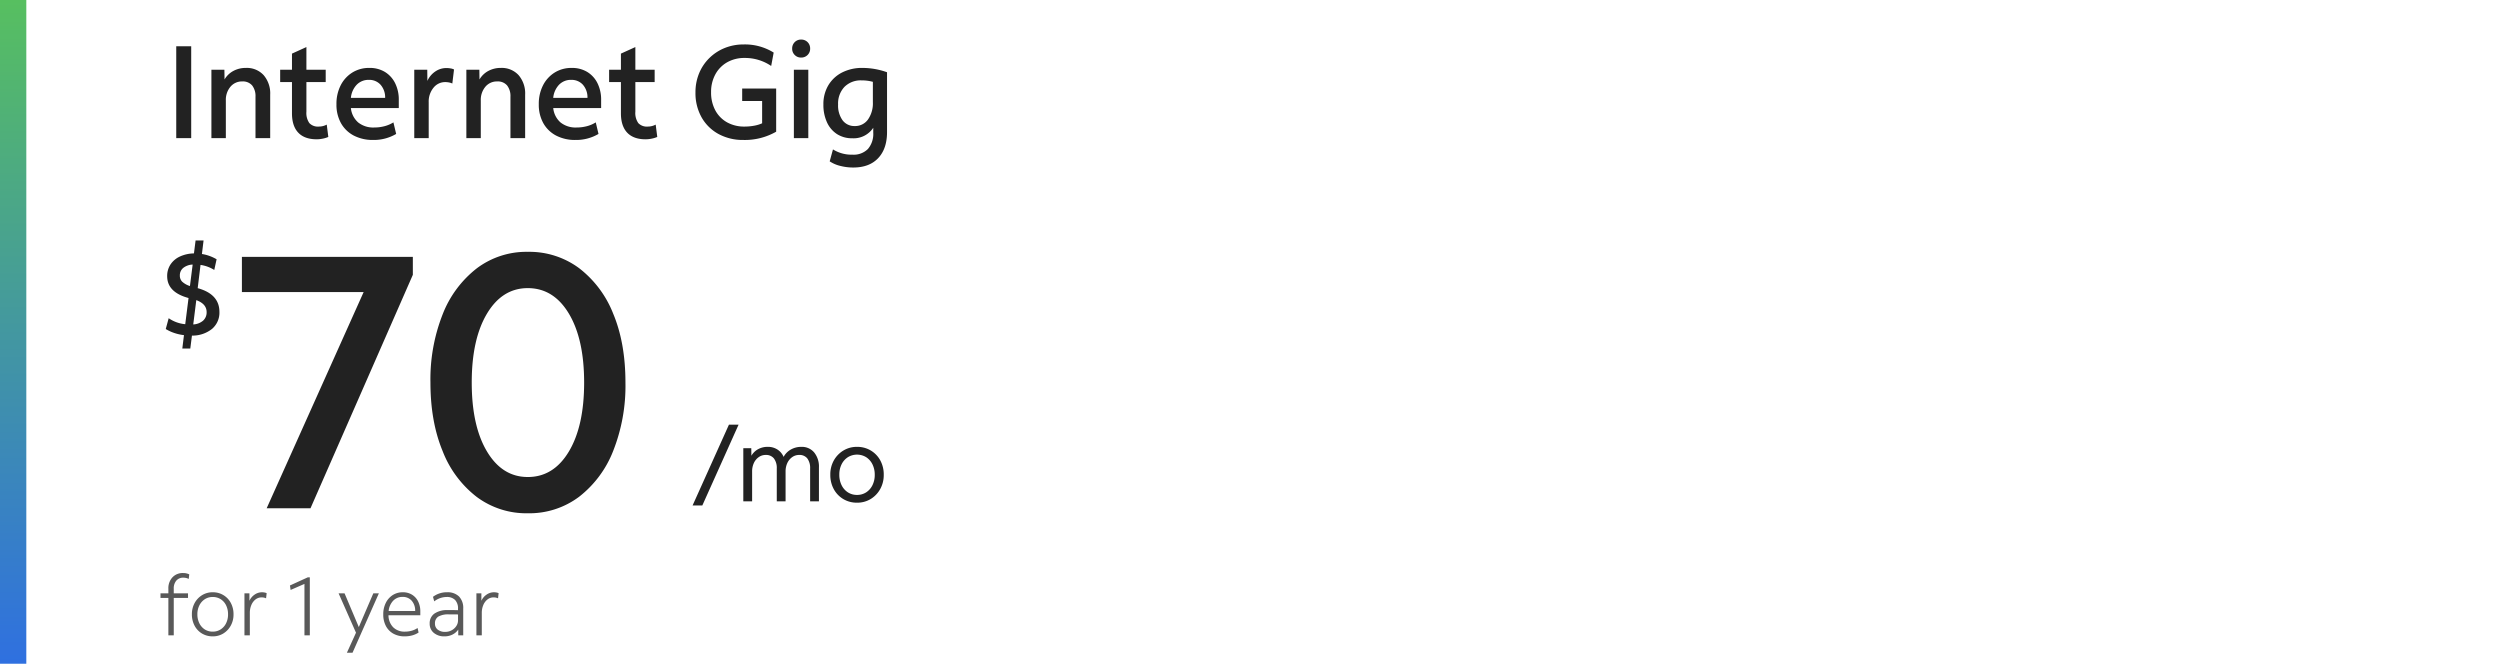 <svg xmlns="http://www.w3.org/2000/svg" xmlns:xlink="http://www.w3.org/1999/xlink" width="855" height="227" viewBox="0 0 855 227">
  <defs>
    <clipPath id="clip-path">
      <rect id="Rectangle_39742" data-name="Rectangle 39742" width="801" height="118" transform="translate(-0.323 0.145)" fill="#222"/>
    </clipPath>
    <linearGradient id="linear-gradient" x1="0.5" x2="0.5" y2="1" gradientUnits="objectBoundingBox">
      <stop offset="0" stop-color="#57bf60"/>
      <stop offset="1" stop-color="#2f70e0"/>
    </linearGradient>
    <clipPath id="clip-fg-price-lockup-internet-gig-70-m">
      <rect width="855" height="227"/>
    </clipPath>
  </defs>
  <g id="fg-price-lockup-internet-gig-70-m" clip-path="url(#clip-fg-price-lockup-internet-gig-70-m)">
    <g id="Group_70844" data-name="Group 70844" transform="translate(0 -1108.5)">
      <g id="Group_59940" data-name="Group 59940" transform="translate(54.323 1122.036)">
        <g id="Group_59582" data-name="Group 59582" transform="translate(0 57.321)">
          <path id="Path_84465" data-name="Path 84465" d="M2.933,12.29V-.521H.24V-2.08H2.933V-3.667A5.431,5.431,0,0,1,4.321-7.55,4.756,4.756,0,0,1,7.949-9.024a4.7,4.7,0,0,1,2.126.453L9.9-7.012a4.124,4.124,0,0,0-1.871-.425A3,3,0,0,0,5.653-6.431a4.059,4.059,0,0,0-.879,2.763V-2.08H9.65V-.521H4.775V12.29Zm15.163.34a7,7,0,0,1-3.656-.964A6.794,6.794,0,0,1,11.9,8.988a8.1,8.1,0,0,1-.921-3.9,7.865,7.865,0,0,1,.935-3.855,7.133,7.133,0,0,1,2.551-2.693A6.794,6.794,0,0,1,18.1-2.449a6.866,6.866,0,0,1,6.193,3.656,8.082,8.082,0,0,1,.921,3.911,7.806,7.806,0,0,1-.935,3.826,7.17,7.17,0,0,1-2.537,2.693A6.773,6.773,0,0,1,18.1,12.63Zm0-1.616a4.921,4.921,0,0,0,2.721-.765,5.2,5.2,0,0,0,1.856-2.1,6.69,6.69,0,0,0,.666-3.033,6.912,6.912,0,0,0-.666-3.1,5.08,5.08,0,0,0-1.856-2.1A4.99,4.99,0,0,0,18.1-.833a4.852,4.852,0,0,0-2.707.765,5.342,5.342,0,0,0-1.856,2.1,6.639,6.639,0,0,0-.68,3.061,6.726,6.726,0,0,0,.68,3.075,5.215,5.215,0,0,0,1.856,2.1A4.92,4.92,0,0,0,18.1,11.014ZM28.951,12.29V-2.08h1.7V.471a5.068,5.068,0,0,1,1.771-2.112,4.395,4.395,0,0,1,2.537-.808,4.47,4.47,0,0,1,.879.085,2.842,2.842,0,0,1,.709.227l-.2,1.757a3.513,3.513,0,0,0-1.53-.312A3.313,3.313,0,0,0,32.749,0a4.685,4.685,0,0,0-1.431,1.9,6.79,6.79,0,0,0-.524,2.735V12.29Zm20.52,0v-17.6L44.738-3.242l-.227-1.53L50.6-7.55h.709V12.29Zm14.511,5.952L67.1,11.383,61.148-2.08h2.041L68.064,9.455,73.024-2.08h1.9L65.91,18.242ZM83.765,12.63a7.817,7.817,0,0,1-3.883-.921A6.4,6.4,0,0,1,77.332,9.1a8.289,8.289,0,0,1-.907-3.982,8.6,8.6,0,0,1,.864-3.925,6.669,6.669,0,0,1,2.367-2.678,6.263,6.263,0,0,1,3.458-.964,5.89,5.89,0,0,1,3.132.822,5.589,5.589,0,0,1,2.1,2.31,7.544,7.544,0,0,1,.751,3.444v1.3H78.21a5.885,5.885,0,0,0,1.616,4.1,5.468,5.468,0,0,0,4.025,1.488,8.417,8.417,0,0,0,2.3-.312,6.766,6.766,0,0,0,2.012-.935l.34,1.559a7.57,7.57,0,0,1-2.2.978A9.672,9.672,0,0,1,83.765,12.63ZM83.057-.861a4.329,4.329,0,0,0-3.231,1.3,5.941,5.941,0,0,0-1.559,3.514h9.07A5.061,5.061,0,0,0,86.16.457,3.959,3.959,0,0,0,83.057-.861ZM97.37,12.63a5.437,5.437,0,0,1-3.67-1.2,3.964,3.964,0,0,1-1.4-3.16A4.009,4.009,0,0,1,93.912,4.85a7.623,7.623,0,0,1,4.62-1.2h1.8q.779,0,1.658.028V3.192A4.154,4.154,0,0,0,101,.2,3.861,3.861,0,0,0,98.078-.833a6.956,6.956,0,0,0-4.223,1.5L93.43-.89a7.743,7.743,0,0,1,4.79-1.559A5.55,5.55,0,0,1,102.344-1a5.633,5.633,0,0,1,1.431,4.138V12.29h-1.7V10.306a5.2,5.2,0,0,1-1.984,1.715A6,6,0,0,1,97.37,12.63ZM94.11,8.265a2.518,2.518,0,0,0,.949,2.069,3.971,3.971,0,0,0,2.565.765,4.5,4.5,0,0,0,2.182-.539,4.384,4.384,0,0,0,1.587-1.431,3.476,3.476,0,0,0,.6-1.97V5.147q-.6-.028-1.318-.028H98.9a6.826,6.826,0,0,0-3.642.751A2.652,2.652,0,0,0,94.11,8.265Zm14.171,4.025V-2.08h1.7V.471a5.068,5.068,0,0,1,1.771-2.112,4.395,4.395,0,0,1,2.537-.808,4.47,4.47,0,0,1,.879.085,2.842,2.842,0,0,1,.709.227l-.2,1.757a3.513,3.513,0,0,0-1.53-.312A3.313,3.313,0,0,0,112.08,0a4.685,4.685,0,0,0-1.431,1.9,6.79,6.79,0,0,0-.524,2.735V12.29Z" transform="translate(0.327 134.147)" fill="rgba(34,34,34,0.75)"/>
          <g id="Mask_Group_28890" data-name="Mask Group 28890" transform="translate(0 0)" clip-path="url(#clip-path)">
            <path id="_99_mo_for_24_mos_" data-name="99/mo for 24 mos*" d="M.285,16.534,12.72-11.1h3.295L3.615,16.534Zm17.351-1.417V-3.058h2.728L20.4-.472a5.936,5.936,0,0,1,2.3-2.25,6.809,6.809,0,0,1,3.33-.8,5.956,5.956,0,0,1,3.242.9A5.506,5.506,0,0,1,31.418-.082a6.289,6.289,0,0,1,2.5-2.533,7.158,7.158,0,0,1,3.561-.9,5.474,5.474,0,0,1,4.393,1.913A7.658,7.658,0,0,1,43.5,3.532V15.117H40.487V3.886A5.412,5.412,0,0,0,39.531.45a3.36,3.36,0,0,0-2.8-1.2,4.044,4.044,0,0,0-2.374.744,5.024,5.024,0,0,0-1.665,2.019,6.725,6.725,0,0,0-.6,2.905v10.2H29.08V3.886A5.341,5.341,0,0,0,28.105.45a3.411,3.411,0,0,0-2.817-1.2,4.044,4.044,0,0,0-2.374.744A5.024,5.024,0,0,0,21.25,2.008a6.725,6.725,0,0,0-.6,2.905v10.2Zm38.892.461a8.965,8.965,0,0,1-4.694-1.24,8.849,8.849,0,0,1-3.259-3.4,10.061,10.061,0,0,1-1.187-4.925,9.77,9.77,0,0,1,1.2-4.871,9.152,9.152,0,0,1,3.277-3.4,8.8,8.8,0,0,1,4.659-1.258,8.965,8.965,0,0,1,4.694,1.24,8.884,8.884,0,0,1,3.259,3.383,10.034,10.034,0,0,1,1.187,4.942,9.8,9.8,0,0,1-1.2,4.854A9.16,9.16,0,0,1,61.2,14.32,8.777,8.777,0,0,1,56.528,15.577Zm0-2.657a5.628,5.628,0,0,0,3.135-.886A6.092,6.092,0,0,0,61.807,9.59a7.815,7.815,0,0,0,.779-3.543,7.9,7.9,0,0,0-.779-3.578A6.092,6.092,0,0,0,59.663.024a5.992,5.992,0,0,0-6.271,0,6.119,6.119,0,0,0-2.143,2.427,7.786,7.786,0,0,0-.779,3.561,7.9,7.9,0,0,0,.779,3.578,6.092,6.092,0,0,0,2.143,2.445A5.628,5.628,0,0,0,56.528,12.92Z" transform="translate(182.253 85.484)" fill="#222"/>
            <path id="_21" data-name="21" d="M10.5,50.564,43.663-23.372H2.028V-35.409H60.489v6.141l-35,79.831Zm89.288,1.719A28.372,28.372,0,0,1,82.351,46.7,36.332,36.332,0,0,1,70.683,31.036Q66.507,20.965,66.507,7.578a60.562,60.562,0,0,1,4.176-23.335A36.778,36.778,0,0,1,82.351-31.478a28.165,28.165,0,0,1,17.44-5.65,28.562,28.562,0,0,1,17.563,5.588,36.378,36.378,0,0,1,11.668,15.6Q133.2-5.932,133.2,7.578a60.562,60.562,0,0,1-4.176,23.335,36.778,36.778,0,0,1-11.668,15.721A28.353,28.353,0,0,1,99.791,52.283Zm0-12.4q8.843,0,14.063-8.72t5.22-23.581q0-14.861-5.22-23.581t-14.063-8.72q-8.72,0-13.94,8.72T80.631,7.578q0,14.861,5.22,23.581T99.791,39.879Z" transform="translate(26.381 52.399)" fill="#222"/>
            <path id="_" data-name="$" d="M6.664,23.17l.562-4.577a15.818,15.818,0,0,1-3.393-.763A13.561,13.561,0,0,1,1,16.5l1-3.694a11.729,11.729,0,0,0,5.661,2.048L8.792,5.9Q1.485,3.937,1.485-1.564A7.1,7.1,0,0,1,2.629-5.579a7.732,7.732,0,0,1,3.212-2.71,11.882,11.882,0,0,1,4.8-1.064L11.2-13.77h2.73L13.37-9.153a14.38,14.38,0,0,1,5.019,1.807l-.8,3.654a12.092,12.092,0,0,0-4.7-1.727l-.964,7.95q7.428,2.048,7.428,8.111a7.278,7.278,0,0,1-2.53,5.822,10.678,10.678,0,0,1-6.866,2.289L9.395,23.17ZM5.821-1.8A2.934,2.934,0,0,0,6.6.3a7,7,0,0,0,2.67,1.506L10.2-5.539A5.524,5.524,0,0,0,6.986-4.395,3.225,3.225,0,0,0,5.821-1.8Zm9.155,12.527q0-2.811-3.533-4.1L10.4,14.939a5.61,5.61,0,0,0,3.373-1.3A3.761,3.761,0,0,0,14.976,10.723Z" transform="translate(1.366 25.163)" fill="#222"/>
          </g>
        </g>
        <path id="Path_84466" data-name="Path 84466" d="M1.52,19.433V-11.98H6.636V19.433Zm12.027,0V-3.948h4.443l.045,3.321a7.711,7.711,0,0,1,2.984-2.894,8.8,8.8,0,0,1,4.331-1.055,7.783,7.783,0,0,1,6.058,2.468,9.564,9.564,0,0,1,2.244,6.686V19.433H28.625V5.3a5.89,5.89,0,0,0-1.144-3.882A4.165,4.165,0,0,0,24.092.046a5.1,5.1,0,0,0-4.039,1.817A6.983,6.983,0,0,0,18.483,6.6V19.433Zm35.99.4q-4.129,0-6.283-2.266T41.1,10.951V.271H37.062V-3.948H41.1v-5.52l4.936-2.244v7.763h6.6V.271h-6.6V10.413a5.978,5.978,0,0,0,1.01,3.882,3.985,3.985,0,0,0,3.209,1.189,5.815,5.815,0,0,0,1.458-.18,5.68,5.68,0,0,0,1.279-.494l.539,4.218a9.285,9.285,0,0,1-1.907.583A10.448,10.448,0,0,1,49.537,19.837Zm19.341.224a13.948,13.948,0,0,1-6.642-1.5,10.673,10.673,0,0,1-4.375-4.241,12.912,12.912,0,0,1-1.548-6.462,13.9,13.9,0,0,1,1.436-6.462,11.021,11.021,0,0,1,3.972-4.375,10.774,10.774,0,0,1,5.856-1.593,9.969,9.969,0,0,1,5.3,1.369A9.355,9.355,0,0,1,76.373.63a12.6,12.6,0,0,1,1.257,5.789V9.156H61.25A7.535,7.535,0,0,0,63.74,14.07a8.233,8.233,0,0,0,5.5,1.728,13.616,13.616,0,0,0,3.523-.449,10.842,10.842,0,0,0,3.029-1.3L76.732,18A15.015,15.015,0,0,1,68.878,20.061ZM67.4-.492a5.585,5.585,0,0,0-4.151,1.66,7.527,7.527,0,0,0-2,4.488H72.962a6.537,6.537,0,0,0-1.571-4.488A5.17,5.17,0,0,0,67.4-.492ZM82.924,19.433V-3.948h4.443l.045,3.814A7.648,7.648,0,0,1,90.06-3.319a6.633,6.633,0,0,1,3.859-1.212A8.02,8.02,0,0,1,95.4-4.4a3.8,3.8,0,0,1,1.122.359l-.583,4.8A5.005,5.005,0,0,0,94.749.383,6.763,6.763,0,0,0,93.515.271,5.075,5.075,0,0,0,89.5,2.2a7.431,7.431,0,0,0-1.638,4.981V19.433Zm17.816,0V-3.948h4.443l.045,3.321a7.711,7.711,0,0,1,2.984-2.894,8.8,8.8,0,0,1,4.33-1.055A7.783,7.783,0,0,1,118.6-2.108a9.564,9.564,0,0,1,2.244,6.686V19.433h-5.026V5.3a5.89,5.89,0,0,0-1.144-3.882A4.165,4.165,0,0,0,111.286.046a5.1,5.1,0,0,0-4.039,1.817A6.983,6.983,0,0,0,105.676,6.6V19.433Zm37.337.628a13.948,13.948,0,0,1-6.642-1.5,10.673,10.673,0,0,1-4.375-4.241,12.912,12.912,0,0,1-1.548-6.462,13.9,13.9,0,0,1,1.436-6.462,11.021,11.021,0,0,1,3.971-4.375,10.774,10.774,0,0,1,5.856-1.593,9.969,9.969,0,0,1,5.3,1.369,9.355,9.355,0,0,1,3.5,3.837,12.6,12.6,0,0,1,1.257,5.789V9.156h-16.38a7.535,7.535,0,0,0,2.491,4.914,8.233,8.233,0,0,0,5.5,1.728,13.616,13.616,0,0,0,3.523-.449,10.841,10.841,0,0,0,3.029-1.3L145.93,18A15.015,15.015,0,0,1,138.077,20.061ZM136.6-.492a5.585,5.585,0,0,0-4.151,1.66,7.527,7.527,0,0,0-2,4.488H142.16a6.537,6.537,0,0,0-1.571-4.488A5.17,5.17,0,0,0,136.6-.492ZM162.04,19.837q-4.129,0-6.283-2.266T153.6,10.951V.271h-4.039V-3.948H153.6v-5.52l4.936-2.244v7.763h6.6V.271h-6.6V10.413a5.978,5.978,0,0,0,1.01,3.882,3.985,3.985,0,0,0,3.209,1.189,5.814,5.814,0,0,0,1.458-.18,5.679,5.679,0,0,0,1.279-.494l.538,4.218a9.285,9.285,0,0,1-1.907.583A10.448,10.448,0,0,1,162.04,19.837Zm33.432.224a17.318,17.318,0,0,1-8.5-2.042,14.728,14.728,0,0,1-5.789-5.7,16.862,16.862,0,0,1-2.087-8.5,16.922,16.922,0,0,1,1.234-6.529,15.669,15.669,0,0,1,3.478-5.206,16.033,16.033,0,0,1,5.25-3.455,17.09,17.09,0,0,1,6.552-1.234,18.585,18.585,0,0,1,10.232,2.782l-.853,4.577a15.927,15.927,0,0,0-9.065-2.737,11.823,11.823,0,0,0-5.991,1.481,10.511,10.511,0,0,0-4.039,4.129,12.442,12.442,0,0,0-1.458,6.1,12.794,12.794,0,0,0,1.436,6.193,10.206,10.206,0,0,0,4.016,4.106,11.967,11.967,0,0,0,5.991,1.458,18.028,18.028,0,0,0,3.253-.292,11.569,11.569,0,0,0,2.76-.83V6.733h-6.821V2.47h11.623V17.234A21.552,21.552,0,0,1,195.473,20.061ZM215.218-8.121A2.954,2.954,0,0,1,213.042-9a2.955,2.955,0,0,1-.875-2.176,3.01,3.01,0,0,1,.875-2.221,2.955,2.955,0,0,1,2.176-.875,3.01,3.01,0,0,1,2.221.875,3.01,3.01,0,0,1,.875,2.221A2.955,2.955,0,0,1,217.439-9,3.01,3.01,0,0,1,215.218-8.121ZM212.75,19.433V-3.948h4.936v23.38Zm20.329,10.052a17.736,17.736,0,0,1-4.488-.561A11.35,11.35,0,0,1,225,27.376l1.122-4.084a11.93,11.93,0,0,0,6.686,1.8,6.853,6.853,0,0,0,5.273-1.952,7.9,7.9,0,0,0,1.817-5.587v-1.66a8.031,8.031,0,0,1-7.18,3.59,9.416,9.416,0,0,1-5.228-1.436A9.4,9.4,0,0,1,224.059,14a14.219,14.219,0,0,1-1.212-6.058A12.533,12.533,0,0,1,224.53,1.37a11.617,11.617,0,0,1,4.689-4.375,15.012,15.012,0,0,1,7.045-1.571,25.08,25.08,0,0,1,8.347,1.481V17.368q0,5.7-3.029,8.908T233.079,29.485Zm.494-14.181a5.37,5.37,0,0,0,4.51-2.221,9.689,9.689,0,0,0,1.683-5.991V.181a14.19,14.19,0,0,0-3.859-.494,7.825,7.825,0,0,0-5.856,2.221,8.252,8.252,0,0,0-2.176,6.036A8.6,8.6,0,0,0,229.4,13.33,4.988,4.988,0,0,0,233.572,15.3Z" transform="translate(4.432 14.269)" fill="#222"/>
      </g>
      <rect id="Rectangle_40224" data-name="Rectangle 40224" width="9" height="227" transform="translate(0 1108.5)" fill="url(#linear-gradient)"/>
    </g>
  </g>
</svg>
